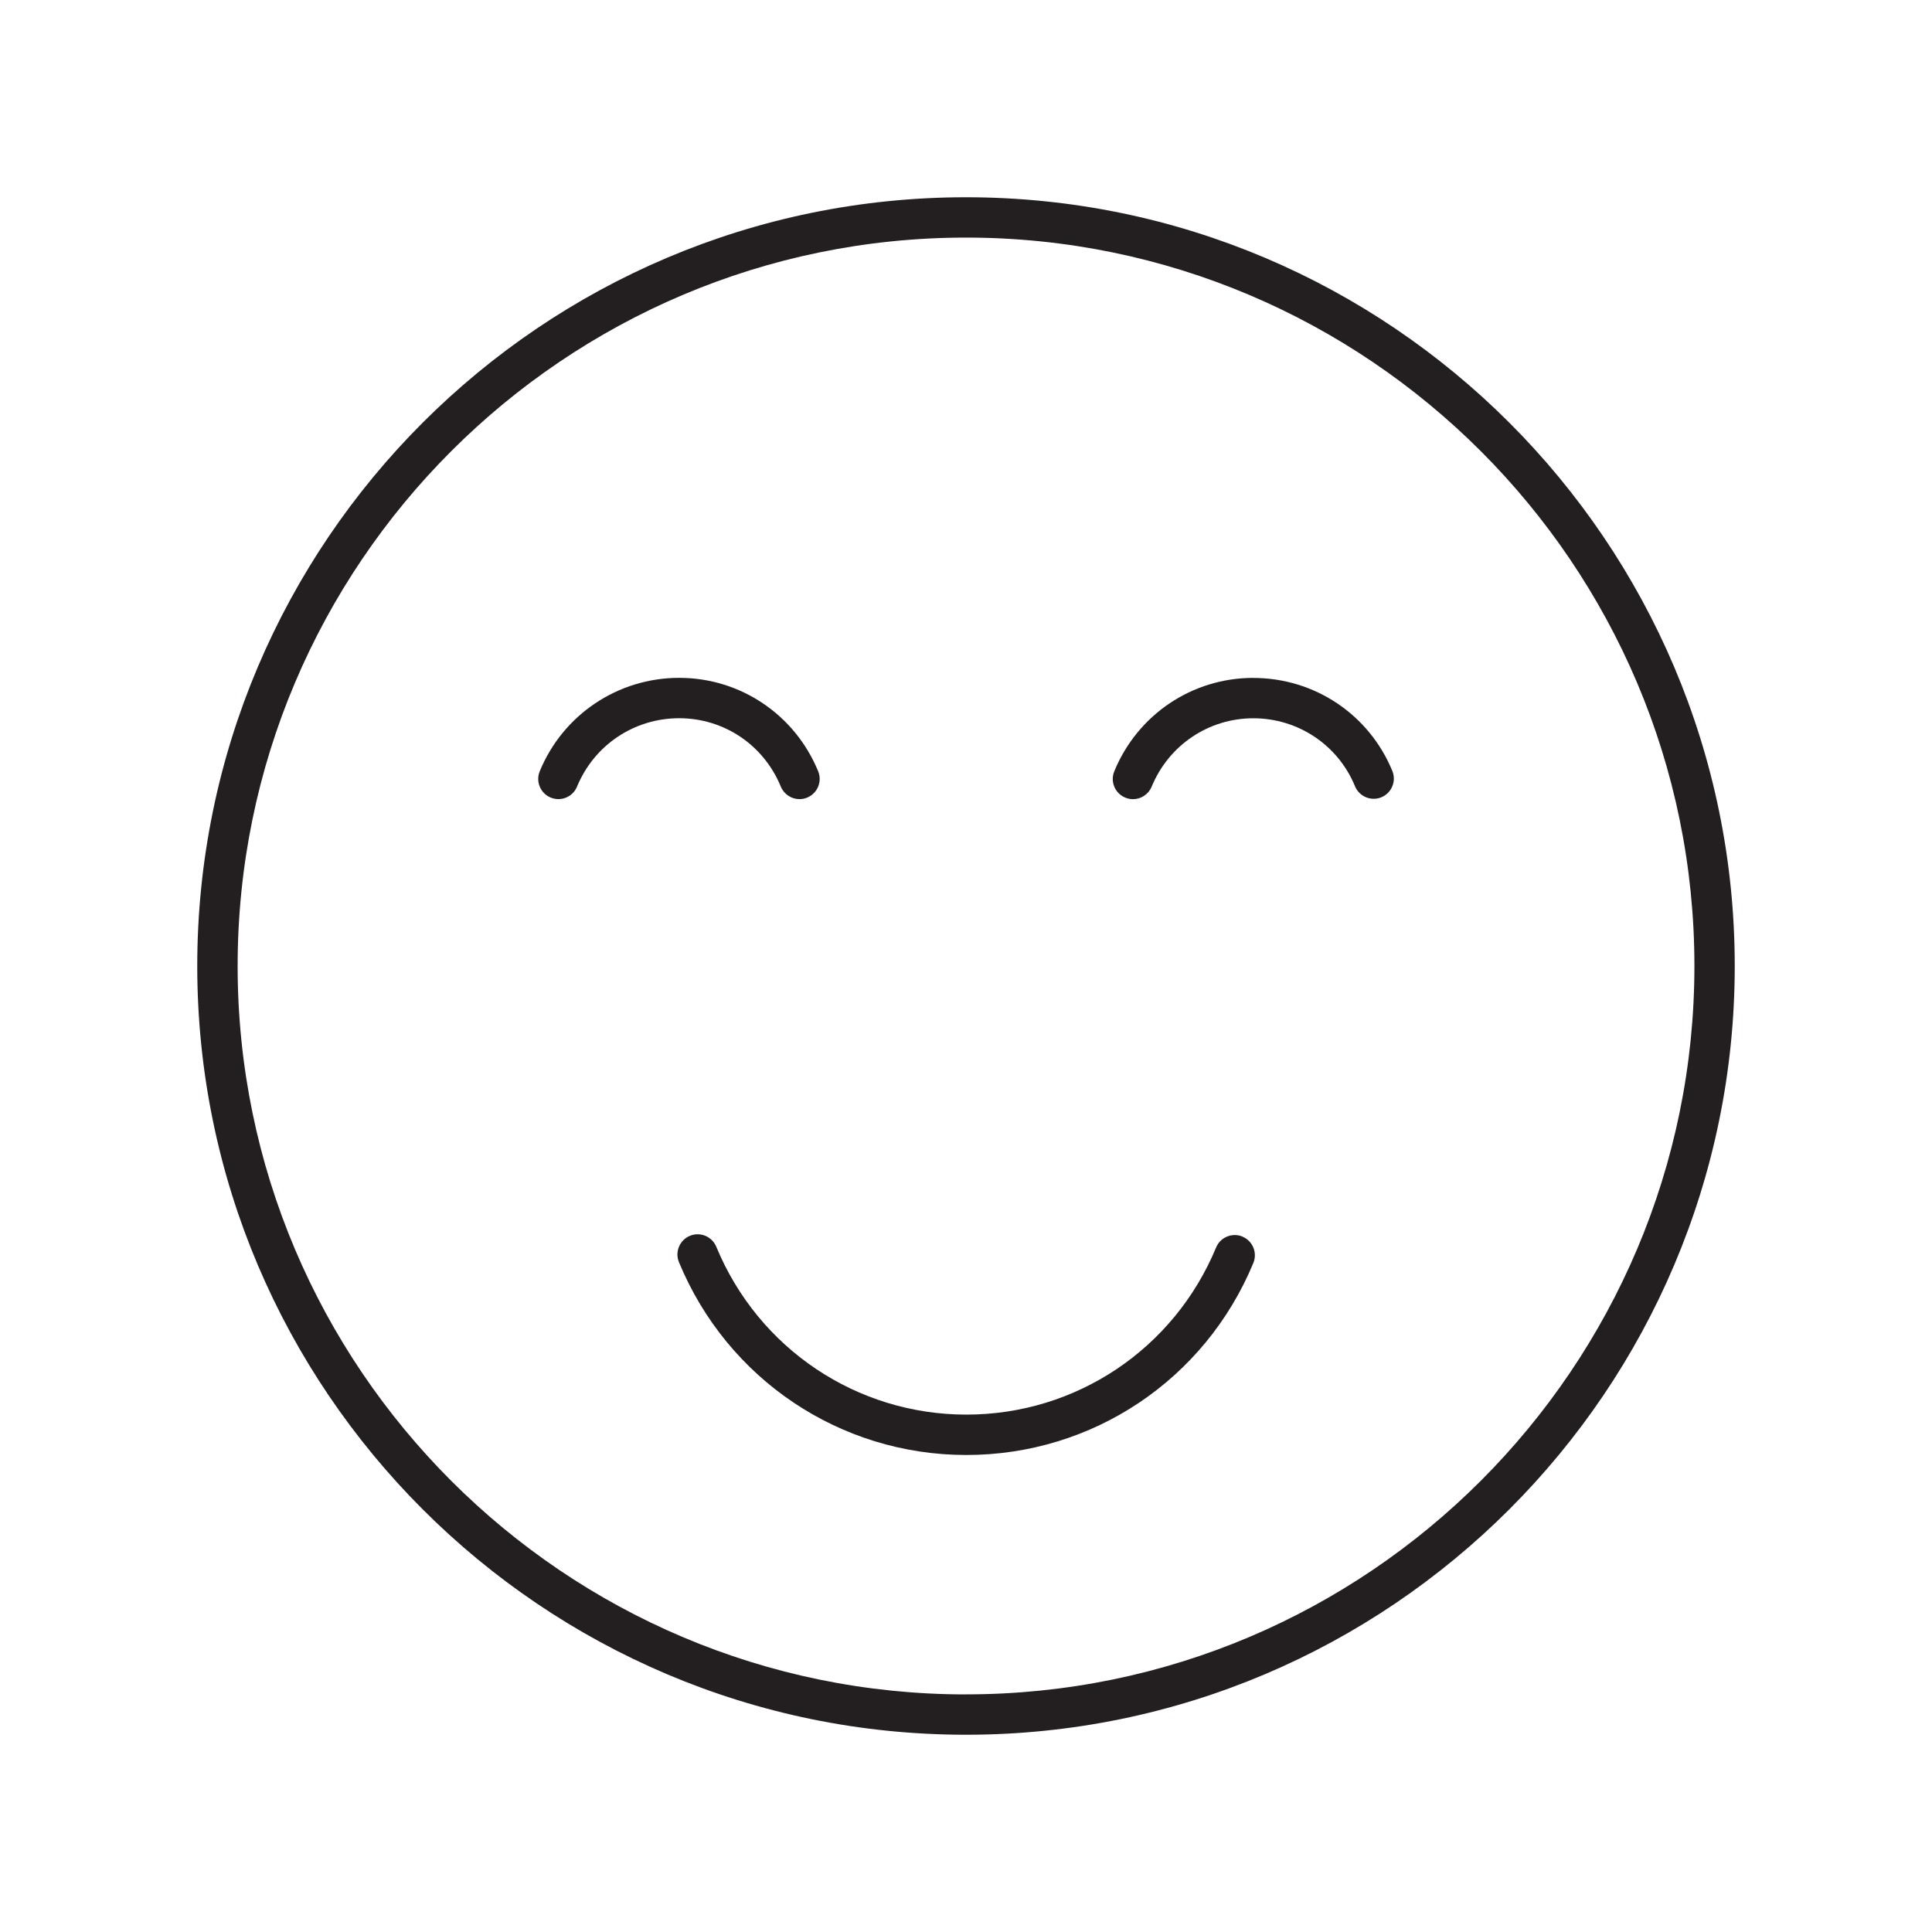 <svg id="Layer_1" data-name="Layer 1" xmlns="http://www.w3.org/2000/svg" viewBox="0 0 400 400">
  <defs>
    <style>
      .cls-1 {
        fill: none;
      }

      .cls-1, .cls-2 {
        stroke-width: 0px;
      }

      .cls-2 {
        fill: #231f20;
      }
    </style>
  </defs>
  <rect class="cls-1" width="400" height="400"/>
  <g>
    <path class="cls-2" d="M200,40.84c-87.76,0-159.16,71.4-159.16,159.16s71.4,159.16,159.16,159.16,159.16-71.4,159.16-159.16S287.76,40.84,200,40.84ZM200,350.81c-83.15,0-150.8-67.65-150.8-150.81S116.85,49.19,200,49.19s150.81,67.65,150.81,150.8-67.65,150.81-150.81,150.81Z"/>
    <path class="cls-2" d="M161.66,162.86c.66,1.61,2.22,2.59,3.87,2.59.53,0,1.07-.1,1.59-.32,2.13-.88,3.15-3.32,2.27-5.45-4.83-11.75-16.13-19.34-28.78-19.34s-24.03,7.59-28.86,19.34c-.88,2.13.14,4.58,2.27,5.45,2.13.88,4.58-.14,5.45-2.27,3.54-8.6,11.83-14.16,21.14-14.16s17.52,5.56,21.05,14.16Z"/>
    <path class="cls-2" d="M259.48,140.35c-12.65,0-23.95,7.59-28.78,19.34-.88,2.13.14,4.58,2.28,5.45.52.21,1.06.32,1.59.32,1.64,0,3.2-.98,3.87-2.59,3.54-8.6,11.8-14.16,21.05-14.16s17.54,5.53,21.05,14.08c.88,2.13,3.32,3.15,5.45,2.28,2.13-.88,3.15-3.32,2.28-5.45-4.81-11.7-16.11-19.26-28.78-19.26Z"/>
    <path class="cls-2" d="M257.24,256.02c-2.13-.88-4.58.13-5.46,2.26-8.71,21.02-29,34.6-51.7,34.6s-43.05-13.64-51.78-34.75c-.88-2.13-3.32-3.15-5.46-2.27-2.13.88-3.15,3.33-2.27,5.46,10.02,24.25,33.37,39.92,59.5,39.92s49.41-15.6,59.42-39.75c.88-2.13-.13-4.58-2.26-5.46Z"/>
  </g>
</svg>